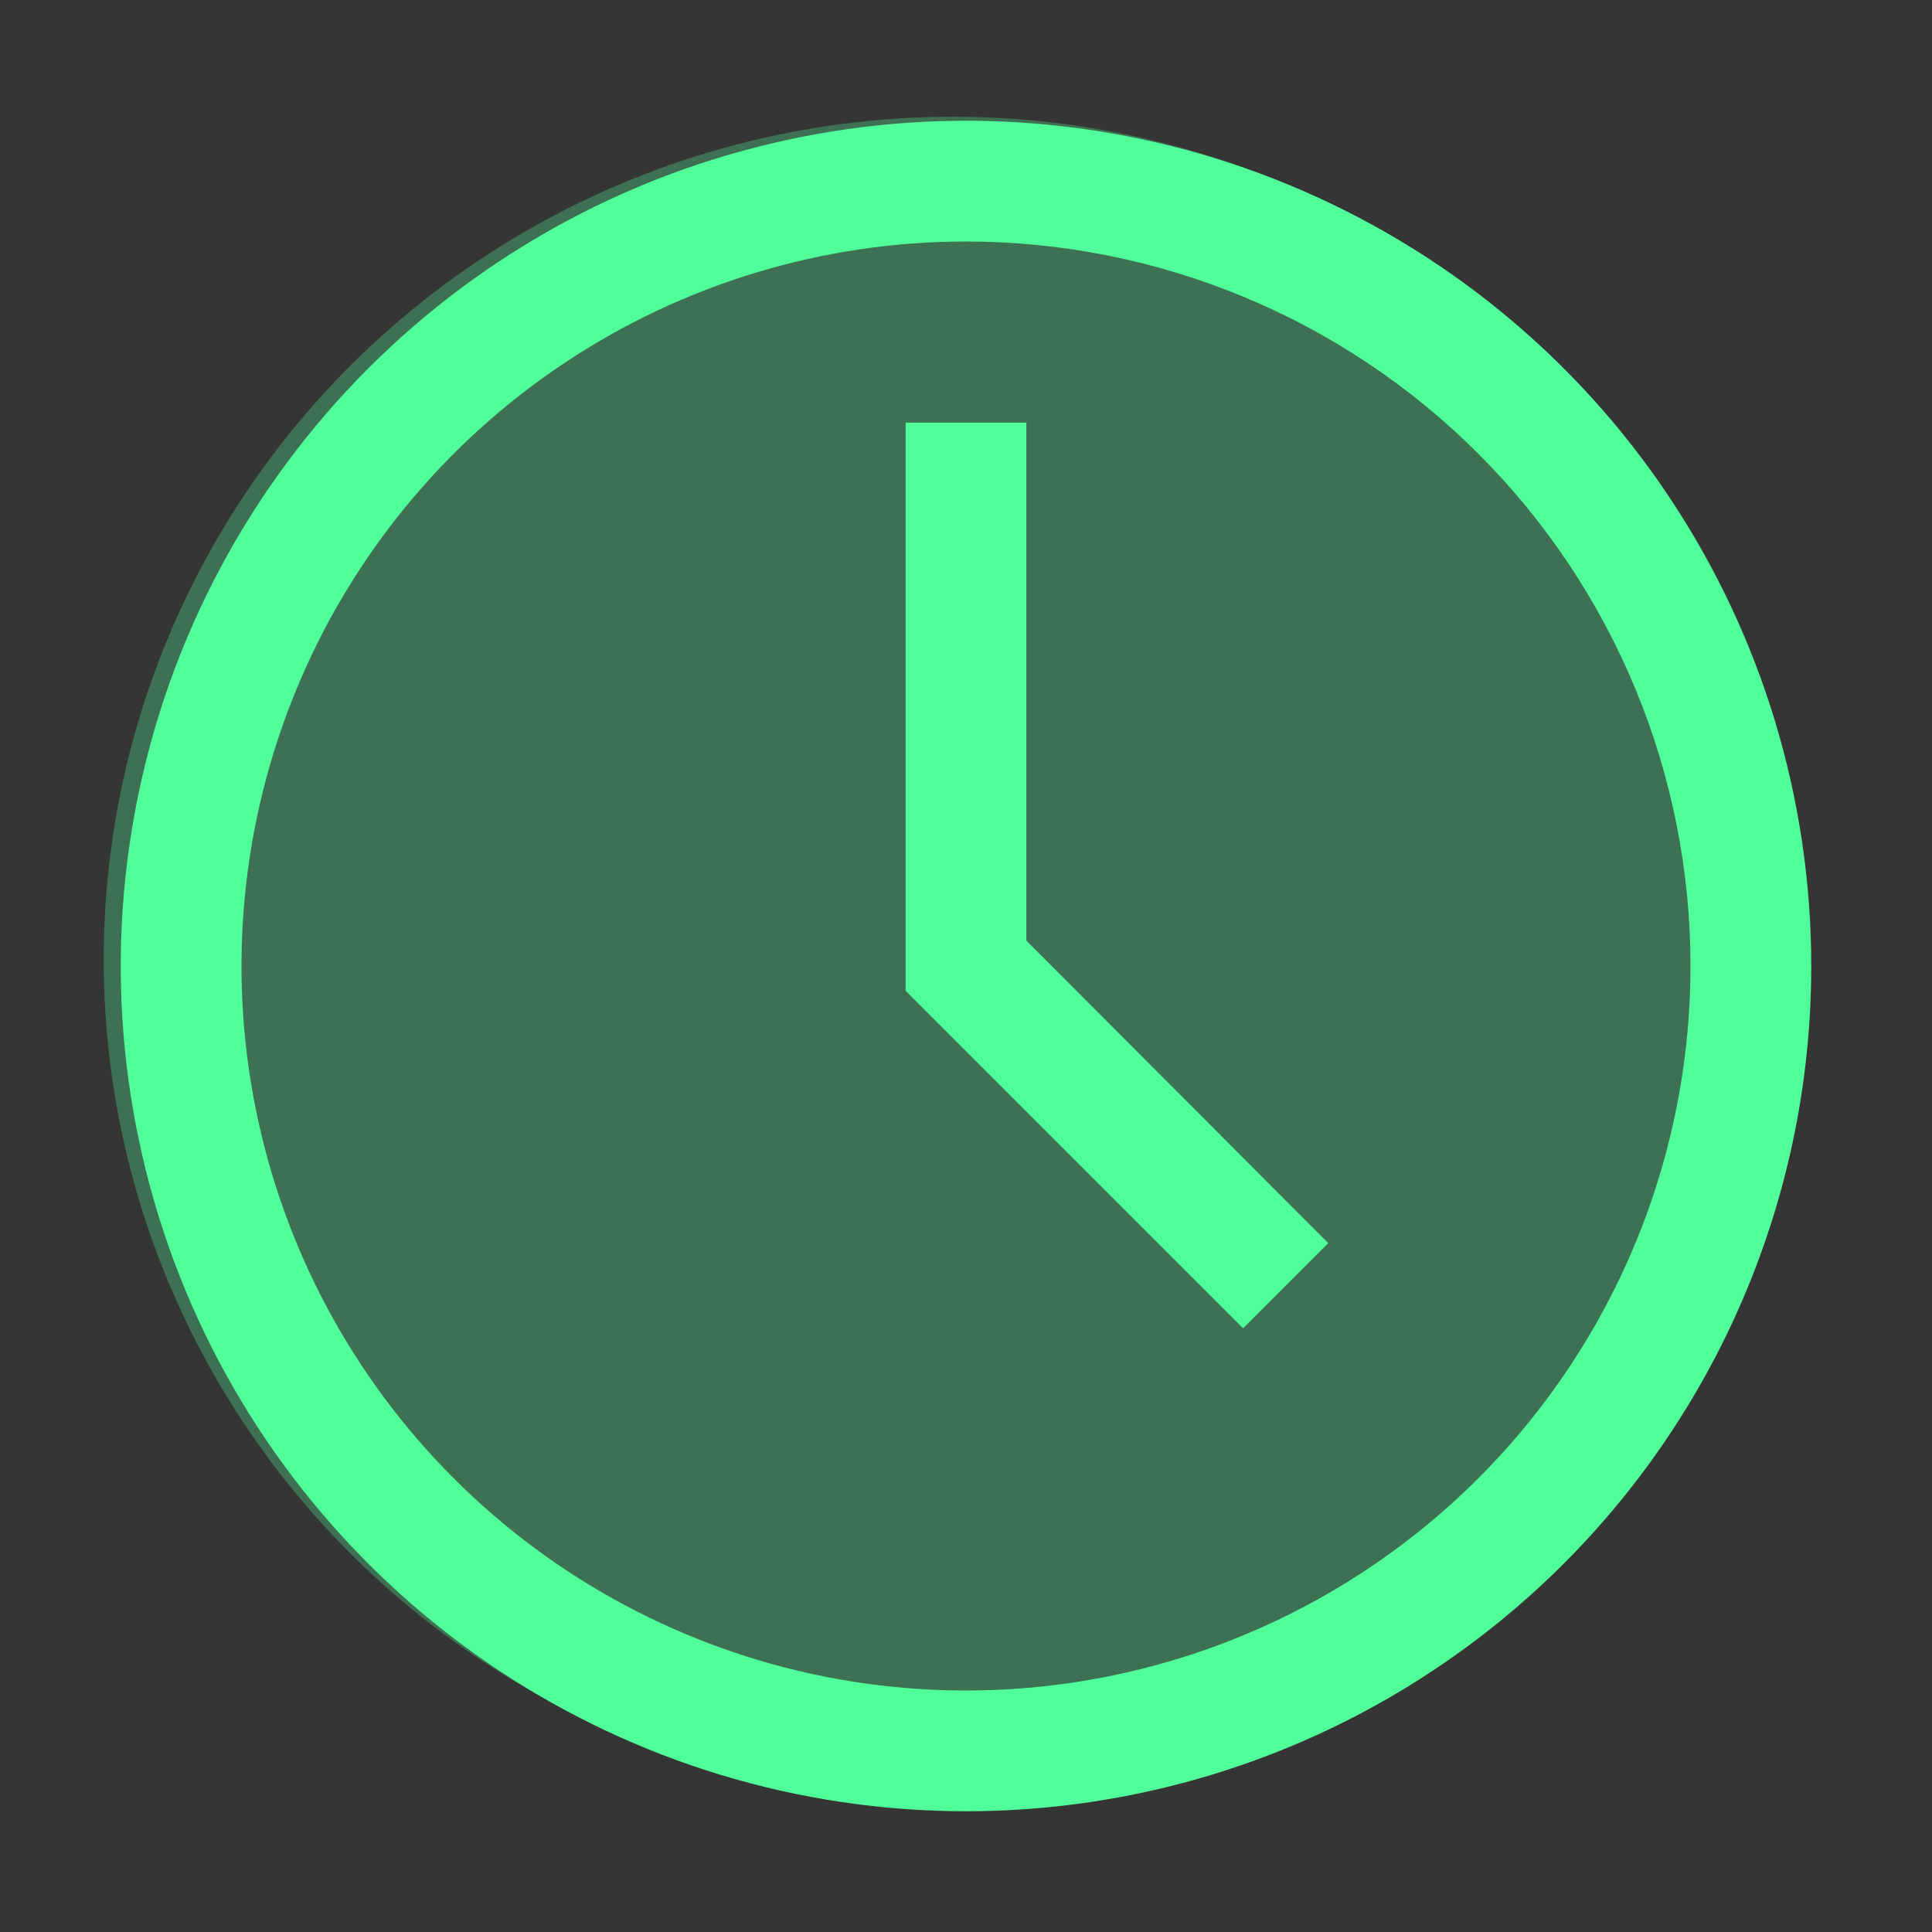 <svg width="80" height="80" viewBox="0 0 80 80" fill="none" xmlns="http://www.w3.org/2000/svg">
<rect x="0" y="0" width="80" height="80" fill="#333333" stroke="none"/>
<ellipse cx="39.463" cy="39.732" rx="35.168" ry="34.899" fill="#51FF9A" fill-opacity="0.3"/>
<rect width="80" height="80" fill="white" fill-opacity="0.01" style="mix-blend-mode:multiply"/>
<path d="M40 75C33.078 75 26.311 72.947 20.555 69.102C14.799 65.256 10.313 59.789 7.664 53.394C5.015 46.998 4.322 39.961 5.673 33.172C7.023 26.383 10.356 20.146 15.251 15.251C20.146 10.356 26.383 7.023 33.172 5.673C39.961 4.322 46.998 5.015 53.394 7.664C59.789 10.313 65.256 14.799 69.102 20.555C72.947 26.311 75 33.078 75 40C75 49.283 71.312 58.185 64.749 64.749C58.185 71.312 49.283 75 40 75ZM40 10C34.067 10 28.266 11.759 23.333 15.056C18.399 18.352 14.554 23.038 12.284 28.52C10.013 34.001 9.419 40.033 10.576 45.853C11.734 51.672 14.591 57.018 18.787 61.213C22.982 65.409 28.328 68.266 34.147 69.424C39.967 70.581 45.999 69.987 51.48 67.716C56.962 65.446 61.648 61.601 64.944 56.667C68.24 51.734 70 45.934 70 40C70 32.044 66.839 24.413 61.213 18.787C55.587 13.161 47.956 10 40 10Z" fill="#51FF9A"/>
<path d="M51.475 55L37.5 41.025V17.5H42.5V38.95L55 51.475L51.475 55Z" fill="#51FF9A"/>
</svg>
